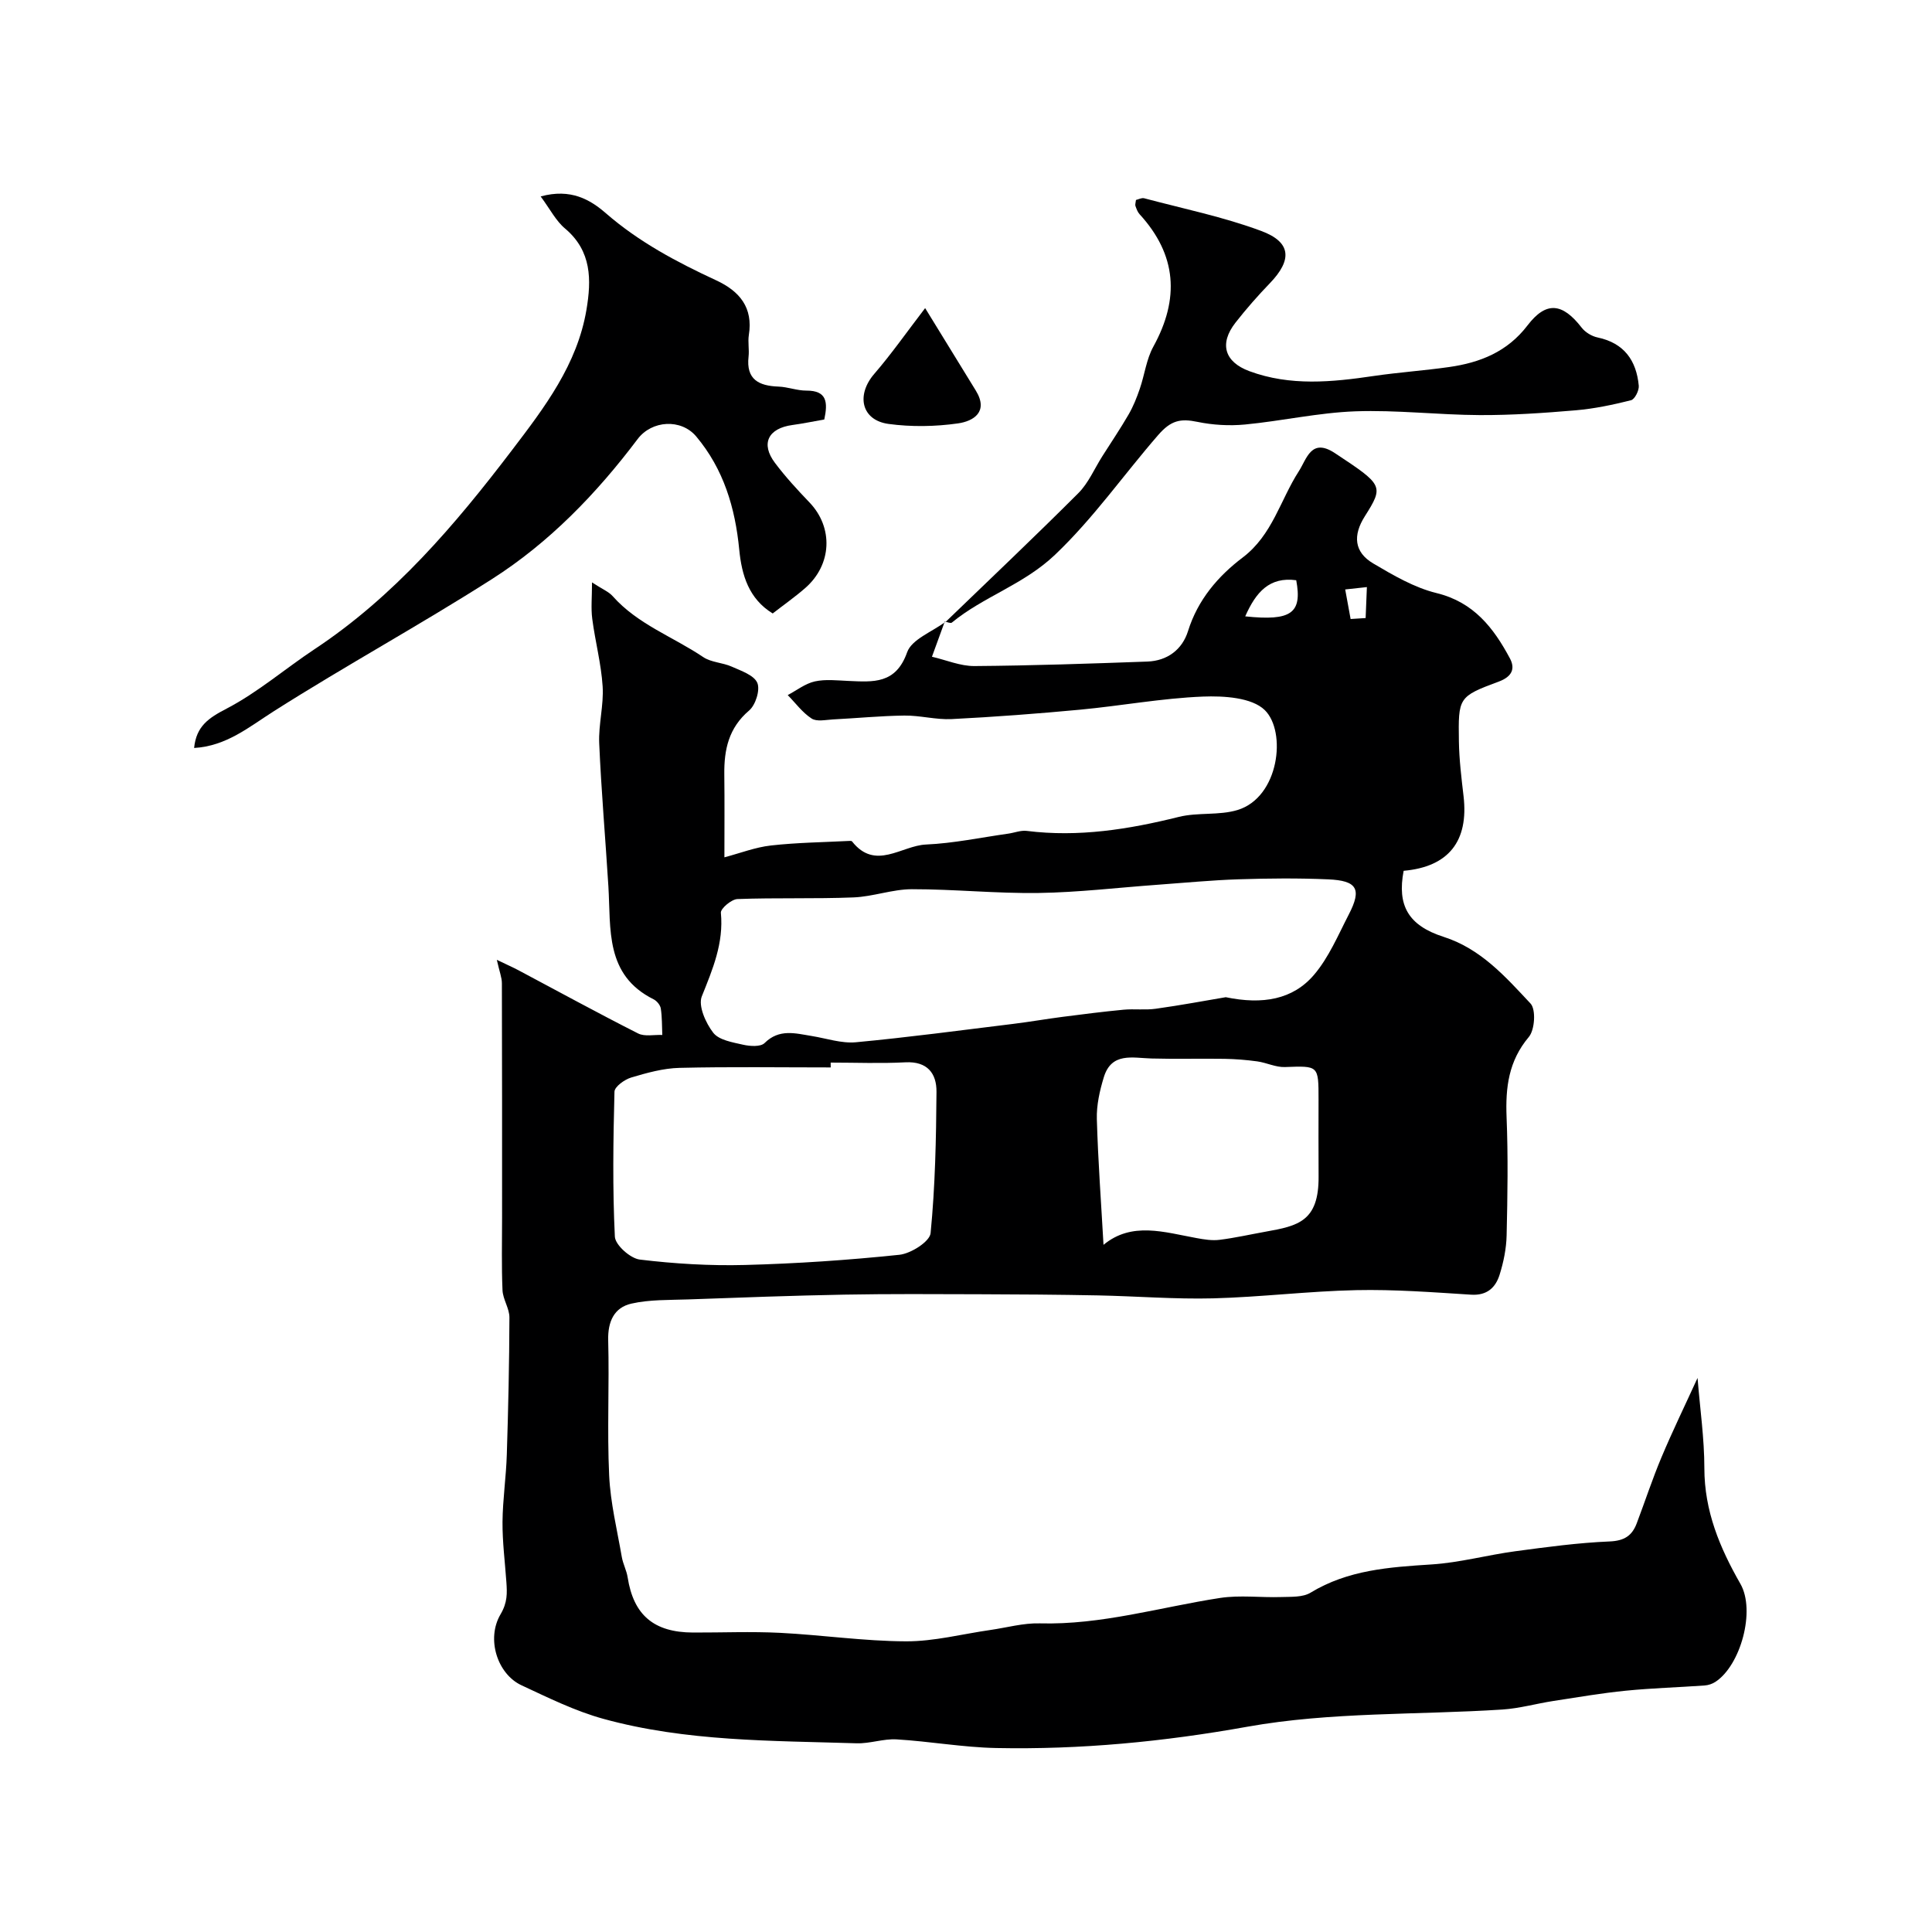 <svg enable-background="new 0 0 400 400" viewBox="0 0 400 400" xmlns="http://www.w3.org/2000/svg"><g fill="#000001"><path d="m195.61 128.67c-.8 2.19-1.6 4.38-2.66 7.3 2.94.68 5.88 1.95 8.8 1.93 11.94-.09 23.87-.5 35.8-.93 4.14-.15 7.23-2.49 8.42-6.32 2.02-6.47 6.21-11.36 11.31-15.22 6.18-4.68 7.78-11.91 11.63-17.87 1.64-2.54 2.55-6.99 7.46-3.75 9.99 6.61 10.2 6.76 6.19 13.1-2.48 3.92-2.22 7.4 1.74 9.74 4.15 2.45 8.51 5.01 13.12 6.14 7.71 1.88 11.81 7.21 15.18 13.5 1.11 2.07.56 3.77-2.33 4.84-8.34 3.09-8.36 3.29-8.22 12.38.06 3.77.52 7.54.96 11.3 1.1 9.36-3.11 14.66-12.4 15.48-1.37 7.15.93 11.32 8.29 13.68 7.71 2.47 12.8 8.27 17.98 13.8 1.15 1.22.89 5.46-.36 6.93-4.19 4.98-4.84 10.45-4.6 16.57.33 8.15.2 16.33.01 24.49-.06 2.73-.63 5.53-1.45 8.15-.83 2.66-2.6 4.35-5.9 4.14-7.92-.5-15.87-1.11-23.79-.94-9.88.21-19.74 1.44-29.62 1.7-7.93.2-15.87-.45-23.81-.61-8.19-.16-16.39-.22-24.58-.24-9.33-.03-18.67-.09-27.99.08-10.77.2-21.54.6-32.3.99-3.94.14-7.98.01-11.77.87-3.56.81-4.9 3.7-4.8 7.58.25 9.33-.24 18.68.2 27.99.26 5.66 1.65 11.28 2.62 16.9.25 1.43.99 2.78 1.21 4.22 1.22 7.79 5.42 11.38 13.53 11.41 6 .02 12.01-.24 17.99.06 8.72.44 17.41 1.73 26.12 1.76 5.82.02 11.64-1.52 17.46-2.35 3.4-.49 6.82-1.46 10.2-1.37 12.78.35 24.93-3.35 37.35-5.26 4.13-.63 8.44-.05 12.66-.19 2.05-.07 4.46.08 6.07-.9 7.77-4.73 16.33-5.29 25.06-5.85 5.81-.37 11.53-1.95 17.33-2.73 6.49-.87 13.01-1.76 19.55-2.03 3.02-.13 4.62-1.18 5.59-3.73 1.73-4.57 3.25-9.22 5.14-13.71 2.27-5.4 4.84-10.68 7.46-16.41.52 6.49 1.41 12.58 1.41 18.68 0 8.86 3.19 16.48 7.47 23.96 3.16 5.53.05 16.86-5.18 20.28-.64.42-1.47.7-2.24.75-5.43.39-10.88.54-16.29 1.08-5.03.5-10.03 1.36-15.03 2.13-3.52.54-7 1.54-10.54 1.77-17.62 1.14-35.55.47-52.81 3.56-17.35 3.11-34.54 4.76-52.01 4.41-6.88-.14-13.73-1.38-20.61-1.79-2.74-.16-5.54.9-8.29.81-17.58-.55-35.28-.35-52.41-5.06-5.85-1.61-11.42-4.37-16.96-6.95-4.97-2.31-7.36-9.58-4.33-14.71 1.44-2.45 1.36-4.35 1.2-6.67-.29-4.15-.83-8.3-.8-12.44.04-4.66.75-9.31.89-13.97.3-9.45.51-18.9.54-28.35.01-1.88-1.34-3.74-1.43-5.64-.22-5.02-.09-10.05-.09-15.08 0-16.16.01-32.33-.04-48.49 0-1.18-.49-2.35-1.05-4.85 2.18 1.05 3.35 1.56 4.48 2.16 8.24 4.38 16.43 8.86 24.76 13.08 1.37.7 3.33.24 5.02.32-.08-1.83-.03-3.68-.31-5.48-.11-.71-.82-1.57-1.48-1.9-10.11-5.03-8.83-14.55-9.37-23.39-.61-9.87-1.47-19.73-1.9-29.61-.17-3.91.96-7.89.71-11.79-.3-4.69-1.54-9.3-2.15-13.98-.29-2.19-.05-4.46-.05-7.55 2.15 1.41 3.46 1.92 4.29 2.86 5.16 5.82 12.5 8.4 18.73 12.6 1.66 1.12 4.02 1.13 5.91 1.98 1.95.87 4.6 1.76 5.29 3.35.63 1.45-.35 4.59-1.69 5.73-4.24 3.6-5.2 8.1-5.14 13.22.07 5.73.02 11.47.02 17.18 3.29-.87 6.41-2.09 9.63-2.45 5.41-.61 10.89-.67 16.34-.95.16-.01.39.01.46.11 4.82 6.13 10.24.86 15.31.64 5.69-.25 11.34-1.45 17.01-2.25 1.29-.18 2.62-.73 3.86-.57 10.72 1.34 21.1-.32 31.47-2.9 3.94-.98 8.33-.26 12.17-1.43 8.63-2.64 10.17-16.23 5.63-20.68-2.68-2.62-8.48-2.97-12.82-2.8-8.49.34-16.92 1.91-25.4 2.71-8.85.83-17.73 1.5-26.6 1.95-3.25.16-6.54-.77-9.8-.73-4.93.06-9.86.55-14.79.8-1.49.08-3.35.51-4.42-.19-1.9-1.23-3.32-3.2-4.94-4.85 1.86-.98 3.63-2.39 5.61-2.83 2.22-.49 4.64-.2 6.97-.1 5.11.22 9.8.69 12.14-5.93.95-2.69 5.17-4.23 7.91-6.29zm58.17 77.79c7.64 1.58 13.89.5 18.27-4.63 3.08-3.61 5-8.24 7.22-12.53 2.7-5.23 1.73-6.98-4.3-7.24-6.17-.27-12.37-.21-18.55-.01-5.59.18-11.18.73-16.76 1.13-8.2.59-16.4 1.58-24.61 1.7-8.75.13-17.52-.79-26.27-.78-4.02.01-8.03 1.54-12.07 1.7-8 .32-16.03.04-24.04.34-1.23.05-3.5 1.97-3.42 2.84.6 6.29-1.69 11.67-3.95 17.31-.78 1.95.81 5.52 2.37 7.53 1.19 1.53 4 1.98 6.19 2.48 1.42.32 3.62.47 4.44-.35 3.03-3 6.35-2.01 9.74-1.46 3.05.49 6.16 1.57 9.15 1.3 10.9-1.02 21.75-2.48 32.62-3.81 3.4-.42 6.77-1.01 10.17-1.45 4.2-.54 8.41-1.08 12.63-1.48 2.21-.21 4.49.11 6.68-.2 5.16-.72 10.29-1.68 14.49-2.39zm-81.8 13.54c0 .33.01.67.01 1-10.43 0-20.87-.16-31.3.09-3.36.08-6.76 1.03-10.01 2-1.37.41-3.43 1.89-3.46 2.93-.26 10.01-.41 20.03.08 30.02.09 1.73 3.2 4.5 5.16 4.74 7.2.87 14.52 1.31 21.77 1.12 10.68-.28 21.36-1 31.98-2.11 2.38-.25 6.29-2.73 6.46-4.48.95-9.7 1.15-19.5 1.22-29.26.03-3.81-1.88-6.34-6.43-6.11-5.14.27-10.31.06-15.48.06zm56.49 37.73c5.86-4.86 12.59-2.61 19.26-1.4 1.57.29 3.23.56 4.79.36 3.2-.4 6.36-1.12 9.54-1.69 6.67-1.19 11.01-2.11 10.94-11.43-.04-5.32-.01-10.65-.01-15.97 0-7.04 0-6.93-6.97-6.68-1.88.07-3.78-.9-5.71-1.17-2.24-.31-4.52-.49-6.78-.53-5.04-.08-10.08.07-15.12-.07-3.92-.11-8.29-1.35-9.88 3.89-.85 2.78-1.52 5.77-1.44 8.65.25 8.74.9 17.47 1.38 26.04zm29.34-130.12c9.56 1.01 11.83-.67 10.56-7.48-5.54-.75-8.34 2.45-10.56 7.48zm21.82.55c1.04-.07 2.07-.13 3.11-.2.09-2.14.18-4.27.26-6.41-1.5.16-2.99.32-4.49.49.38 2.04.75 4.08 1.12 6.12z"/><path d="m111.94 40.67c6.24-1.71 10.27.67 13.51 3.49 6.88 5.98 14.74 10.13 22.89 13.91 4.79 2.23 7.61 5.62 6.7 11.29-.23 1.46.11 3.01-.06 4.49-.53 4.73 2.13 6.04 6.2 6.19 1.93.07 3.85.84 5.78.83 4.27-.01 4.46 2.42 3.7 5.98-2.14.37-4.35.84-6.58 1.14-5.05.68-6.64 3.86-3.63 7.85 2.17 2.89 4.64 5.57 7.15 8.19 4.96 5.18 4.67 12.89-.91 17.74-2.09 1.82-4.37 3.42-6.71 5.24-4.94-3.02-6.42-7.93-6.93-13.23-.84-8.64-3.22-16.64-8.9-23.41-3.14-3.74-9.21-3.36-12.14.54-8.5 11.28-18.27 21.41-30.18 29-14.8 9.44-30.24 17.88-45.06 27.29-5.23 3.32-9.88 7.27-16.58 7.66.45-4.54 3.02-6.22 6.73-8.15 6.45-3.36 12.09-8.25 18.2-12.3 16.49-10.92 29.06-25.68 40.89-41.22 6.75-8.86 13.49-17.7 15.41-29.06 1.04-6.18 1.1-12.13-4.4-16.79-1.9-1.57-3.09-3.97-5.08-6.67z"/><path d="m195.75 128.79c9.19-8.87 18.47-17.65 27.5-26.68 2.11-2.11 3.34-5.08 4.98-7.66 1.83-2.89 3.75-5.72 5.46-8.68.95-1.65 1.67-3.46 2.29-5.27 1-2.9 1.36-6.11 2.81-8.74 5.46-9.91 4.87-18.98-2.86-27.42-.41-.45-.64-1.11-.85-1.7-.1-.28.05-.65.11-1.24.52-.12 1.18-.49 1.7-.35 8.11 2.16 16.4 3.85 24.24 6.77 6.25 2.32 6.42 6 1.79 10.81-2.51 2.6-4.91 5.34-7.14 8.19-3.39 4.35-2.26 8.12 2.9 10.03 8.47 3.13 17.09 2.27 25.76.99 5.18-.76 10.41-1.11 15.59-1.85 6.41-.91 12.05-3.15 16.22-8.61 3.87-5.07 7.24-4.68 11.22.46.75.97 2.1 1.78 3.3 2.03 5.49 1.15 8.03 4.77 8.52 9.99.09.98-.83 2.8-1.59 3-3.77.95-7.61 1.76-11.48 2.09-6.6.56-13.23 1.02-19.85.99-8.6-.04-17.21-1.09-25.78-.78-7.63.28-15.19 2-22.82 2.73-3.25.31-6.67.11-9.87-.55-3.48-.72-5.46-.33-8.12 2.74-7.13 8.2-13.31 17.12-21.33 24.76-6.54 6.23-14.79 8.64-21.38 14.06-.25.21-.95-.12-1.44-.2-.02-.03.12.09.12.09z"/><path d="m191.54 63.79c3.44 5.61 6.98 11.35 10.5 17.09 2.68 4.37-.47 6.32-3.7 6.78-4.72.67-9.66.75-14.38.11-5.63-.77-6.75-5.97-2.94-10.38 3.5-4.05 6.58-8.46 10.52-13.6z"/></g></svg>